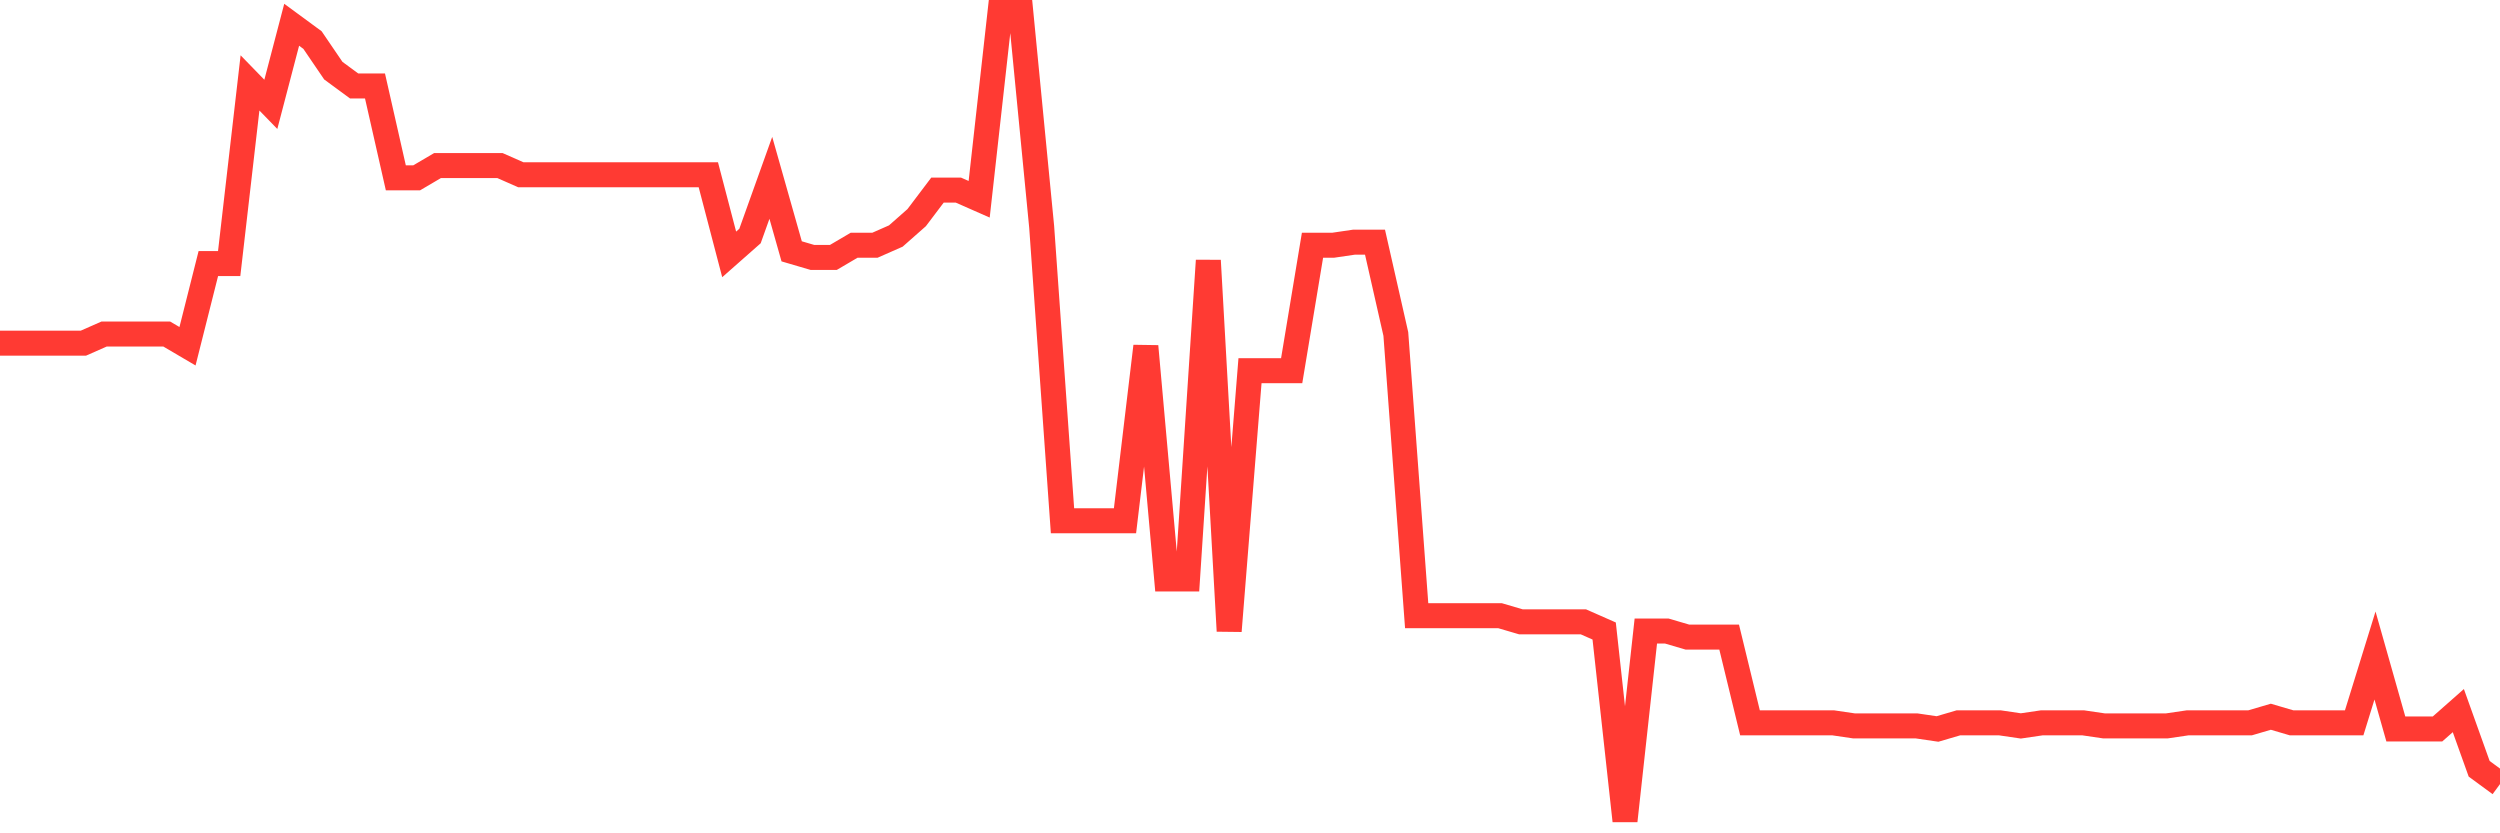 <svg
  xmlns="http://www.w3.org/2000/svg"
  xmlns:xlink="http://www.w3.org/1999/xlink"
  width="120"
  height="40"
  viewBox="0 0 120 40"
  preserveAspectRatio="none"
>
  <polyline
    points="0,16.473 1,16.473 2,16.473 3,16.473 4,16.473 5,16.032 6,16.032 7,16.032 8,16.032 9,16.62 10,12.652 11,12.652 12,3.98 13,5.009 14,1.188 15,1.923 16,3.392 17,4.127 18,4.127 19,8.536 20,8.536 21,7.948 22,7.948 23,7.948 24,7.948 25,8.389 26,8.389 27,8.389 28,8.389 29,8.389 30,8.389 31,8.389 32,8.389 33,8.389 34,8.389 35,12.211 36,11.329 37,8.536 38,12.064 39,12.358 40,12.358 41,11.77 42,11.77 43,11.329 44,10.447 45,9.124 46,9.124 47,9.565 48,0.6 49,0.6 50,10.888 51,24.997 52,24.997 53,24.997 54,24.997 55,16.62 56,27.789 57,27.789 58,12.505 59,30.288 60,17.795 61,17.795 62,17.795 63,11.77 64,11.77 65,11.623 66,11.623 67,16.032 68,29.553 69,29.553 70,29.553 71,29.553 72,29.553 73,29.847 74,29.847 75,29.847 76,29.847 77,30.288 78,39.4 79,30.288 80,30.288 81,30.582 82,30.582 83,30.582 84,34.697 85,34.697 86,34.697 87,34.697 88,34.697 89,34.844 90,34.844 91,34.844 92,34.844 93,34.991 94,34.697 95,34.697 96,34.697 97,34.844 98,34.697 99,34.697 100,34.697 101,34.844 102,34.844 103,34.844 104,34.844 105,34.697 106,34.697 107,34.697 108,34.697 109,34.403 110,34.697 111,34.697 112,34.697 113,34.697 114,31.464 115,34.991 116,34.991 117,34.991 118,34.109 119,36.902 120,37.636"
    fill="none"
    stroke="#ff3a33"
    stroke-width="1.2"
  >
  </polyline>
</svg>